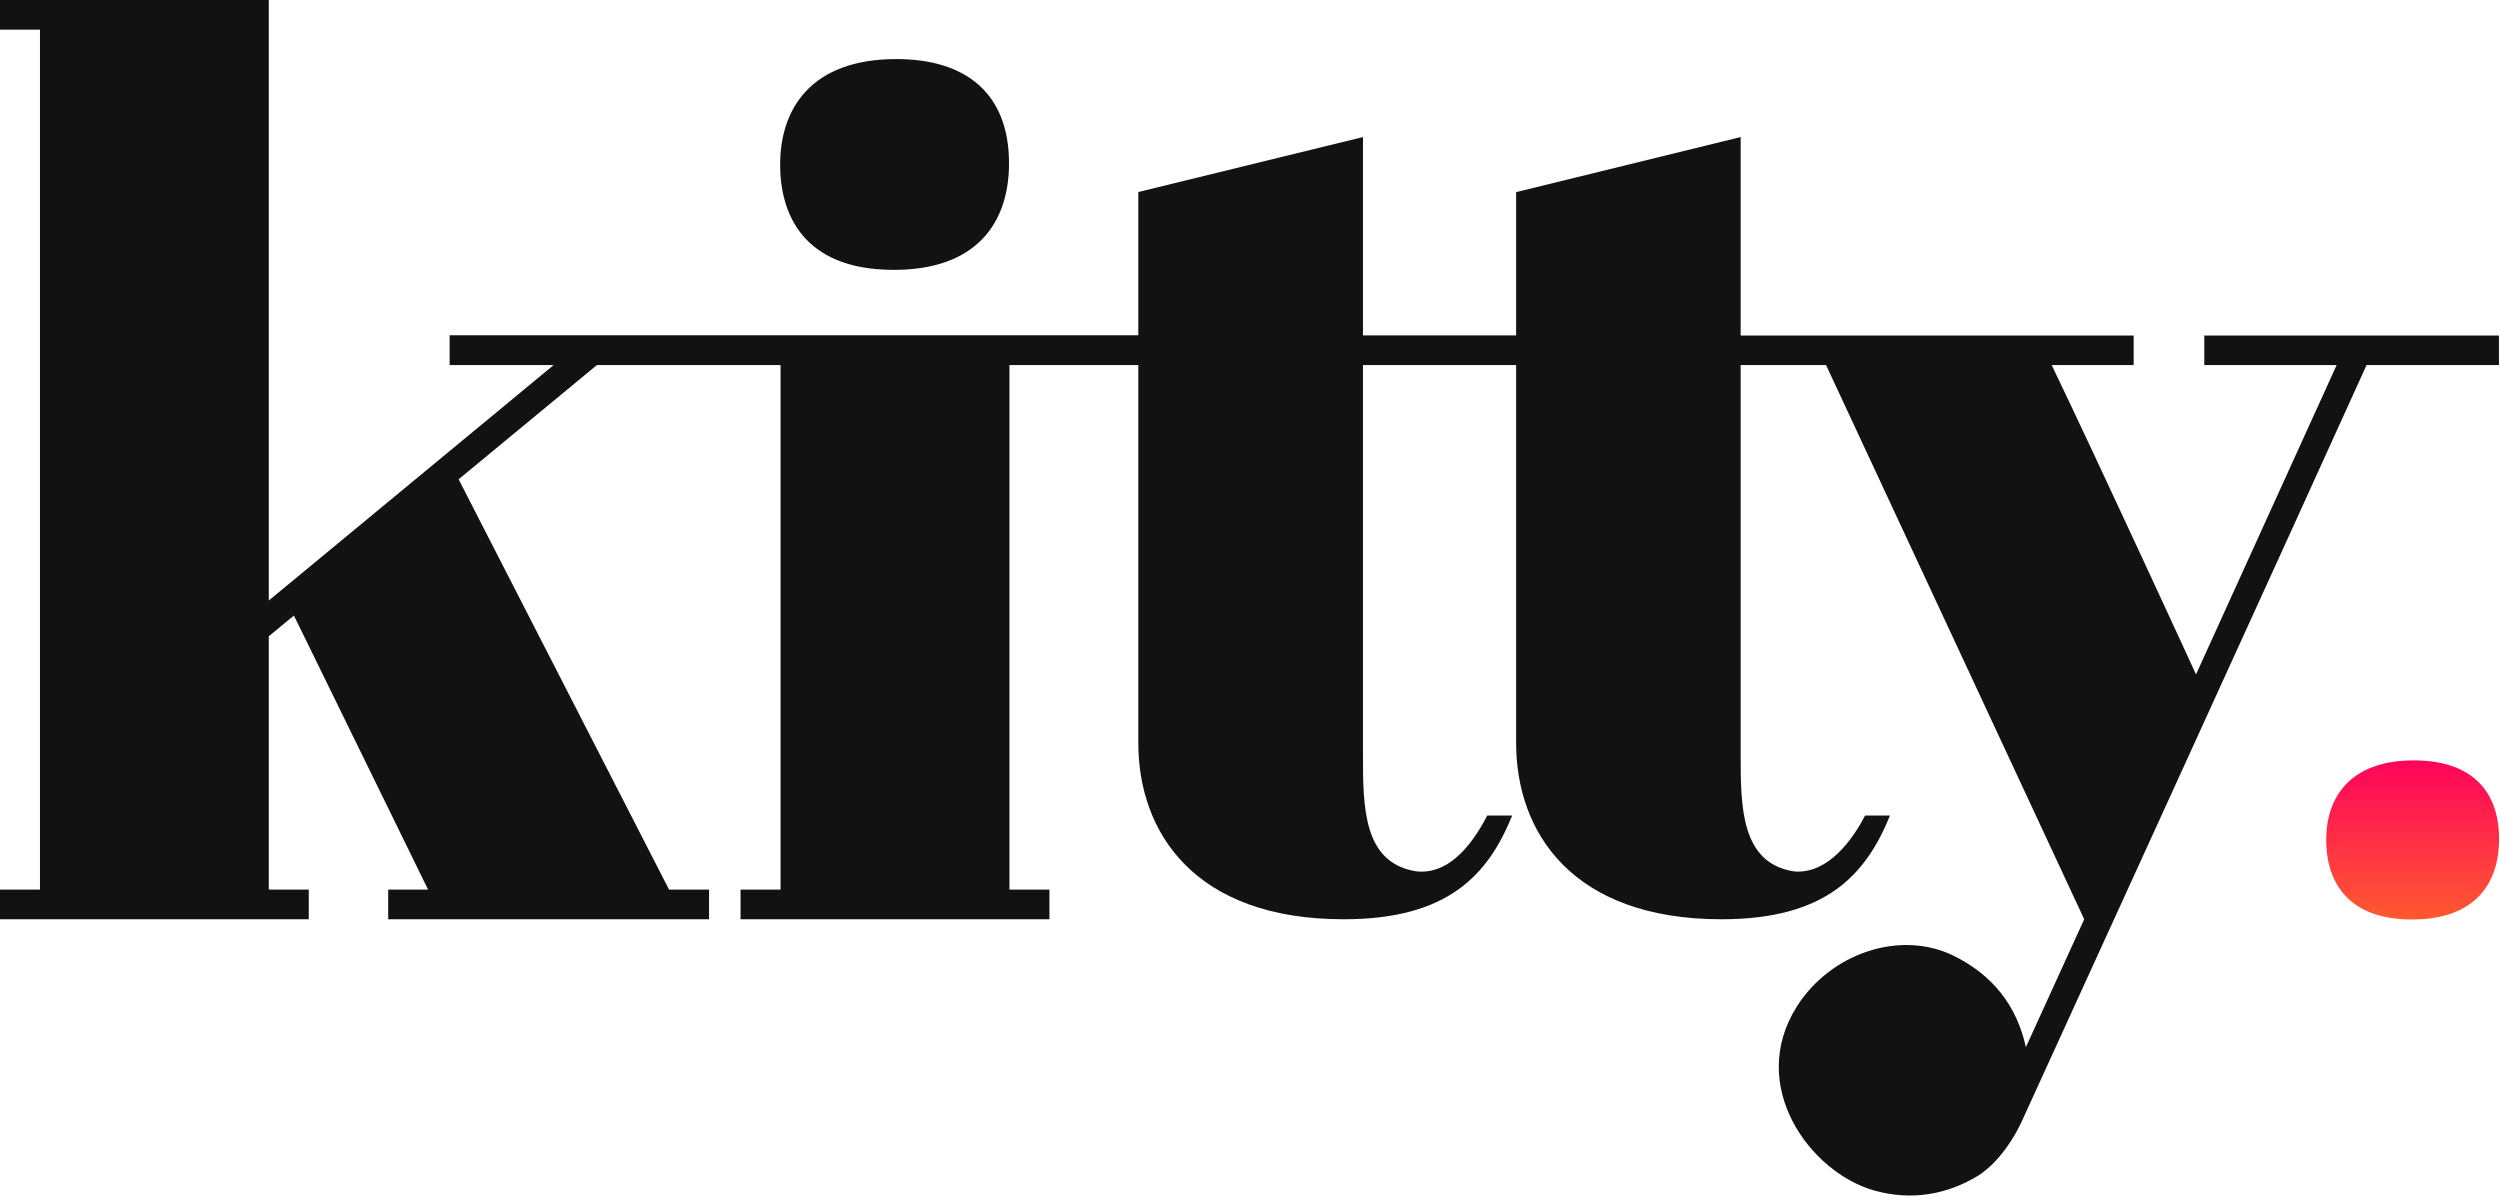 <svg width="140" height="67" viewBox="0 0 140 67" fill="none" xmlns="http://www.w3.org/2000/svg">
<path d="M50.061 15.113C54.652 15.113 56.505 12.514 56.505 9.146C56.505 5.276 54.147 3.308 50.192 3.308C45.41 3.308 43.688 6.103 43.688 9.211C43.682 11.881 44.893 15.113 50.061 15.113Z" fill="#121212"/>
<path d="M123.44 18.788V20.442H130.853L122.977 37.766C122.977 37.766 117.595 26.055 114.893 20.442H119.484V18.788H97.477V7.675L84.903 10.759V18.782H76.326V7.675L63.745 10.753V18.776H25.179V20.442H31.006L15.051 33.63V-0H0V1.66H2.239V49.819H0V51.479H17.291V49.819H15.051V35.633L16.459 34.469L23.973 49.819H21.739V51.479H39.707V49.819H37.468L25.683 26.841L33.429 20.442H43.711V49.819H41.471V51.479H58.768V49.819H56.529V20.442H63.745V41.606C63.745 46.61 66.888 51.479 75.245 51.479C81.113 51.479 83.335 48.98 84.683 45.671H83.287C82.26 47.644 80.941 48.991 79.29 48.791C76.344 48.318 76.326 45.204 76.326 42.274V20.442H84.903V41.606C84.903 46.61 88.045 51.479 96.402 51.479C102.271 51.479 104.492 48.98 105.84 45.671H104.445C103.417 47.644 101.992 48.962 100.447 48.796C97.501 48.324 97.477 45.21 97.477 42.279V20.442H102.259L116.716 51.479L113.449 58.64C112.944 56.312 111.572 54.587 109.404 53.523C106.423 52.058 102.514 53.369 100.619 56.371C97.822 60.814 101.362 65.641 104.938 66.663C107.017 67.254 109.036 66.911 110.818 65.812C112.006 65.02 112.808 63.673 113.194 62.852C113.301 62.628 129.071 28.1 132.528 20.442H139.941V18.788H123.44Z" fill="#121212"/>
<path d="M135.083 51.491C138.552 51.491 139.947 49.529 139.947 46.989C139.947 44.064 138.165 42.581 135.178 42.581C131.566 42.581 130.266 44.69 130.266 47.036C130.266 49.044 131.18 51.491 135.083 51.491Z" fill="url(#paint0_linear_735_5073)"/>
<defs>
<linearGradient id="paint0_linear_735_5073" x1="135.107" y1="42.581" x2="135.107" y2="51.491" gradientUnits="userSpaceOnUse">
<stop offset="0" stop-color="#FF035B"/>
<stop offset="1" stop-color="#FF5930"/>
</linearGradient>
</defs>
</svg>
